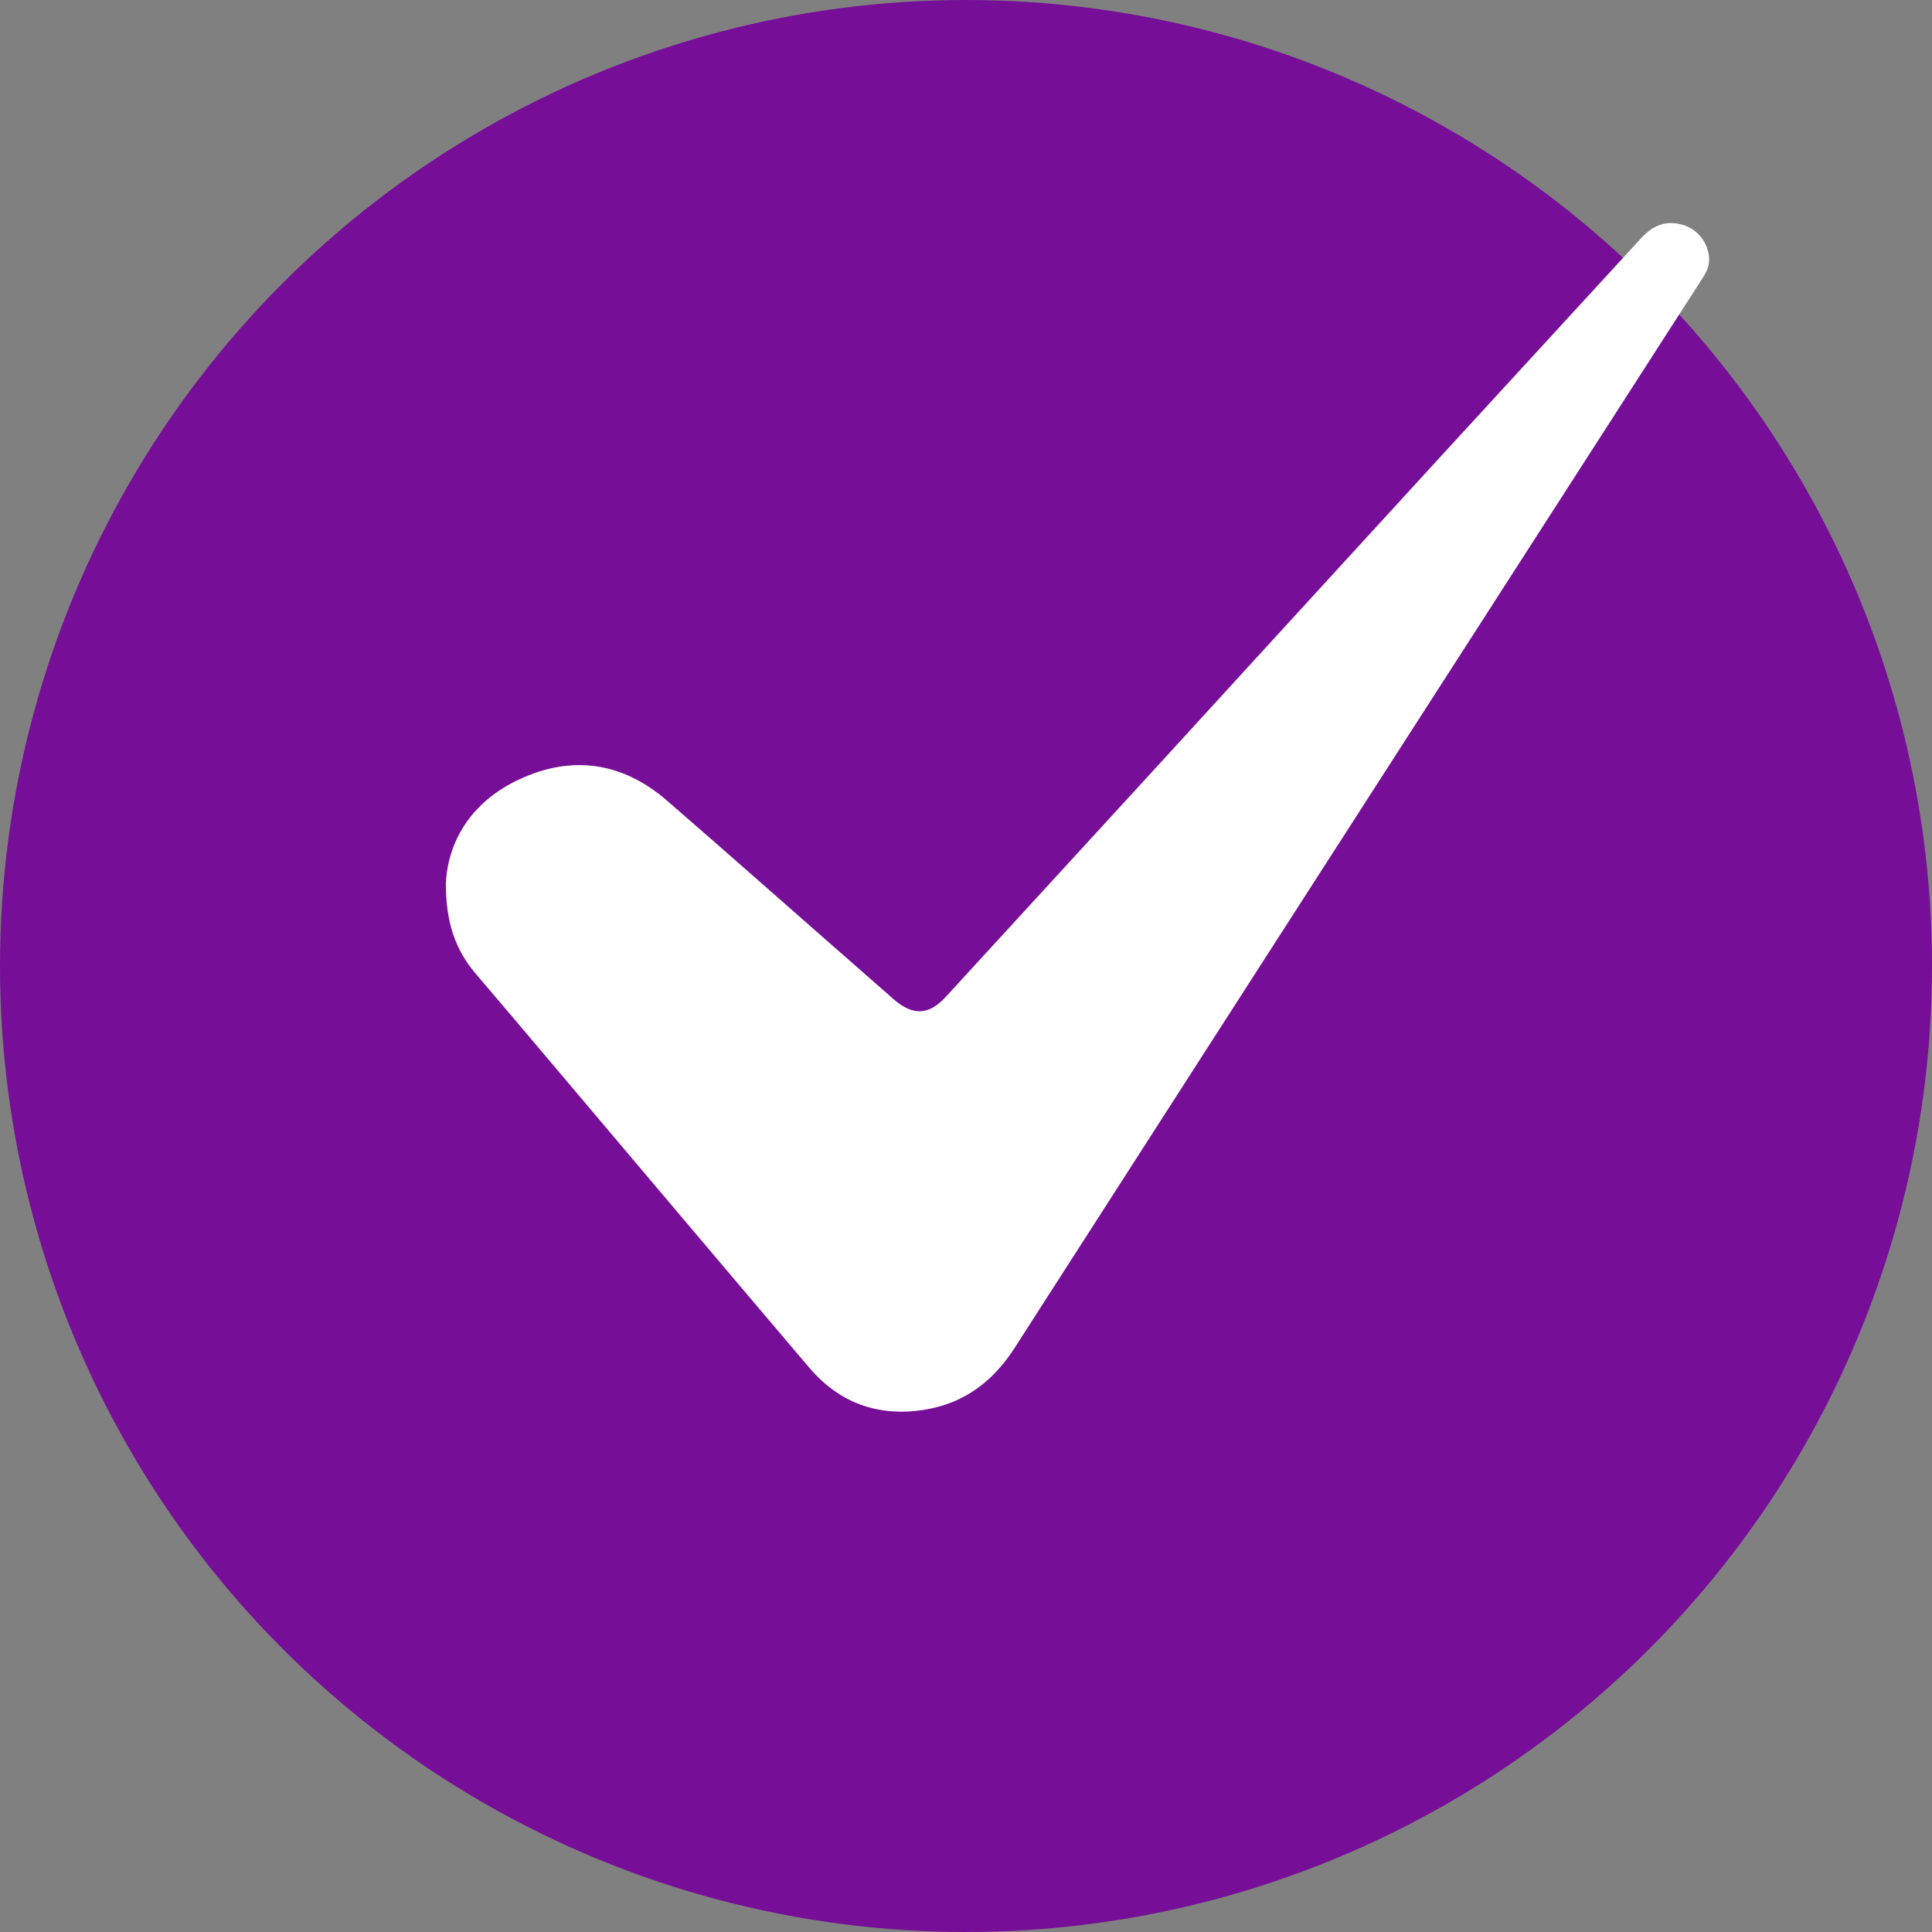 <svg width="26" height="26" viewBox="0 0 26 26" fill="none" xmlns="http://www.w3.org/2000/svg">
    <rect x="0" y="0" width="26" height="26" fill="#808080" stroke="none"/>
    <circle cx="13" cy="13" r="13" fill="#760E97"/>
    <g clip-path="url(#clip0_961_2798)">
        <path d="M6 11.889C6.03 11.293 6.369 10.751 7.056 10.458C7.753 10.159 8.405 10.282 8.971 10.77C9.829 11.513 10.683 12.271 11.537 13.018C11.699 13.16 11.865 13.307 12.027 13.448C12.285 13.673 12.502 13.663 12.729 13.414C14.103 11.914 15.483 10.414 16.857 8.908C18.595 7.007 20.338 5.106 22.086 3.205C22.242 3.034 22.424 2.956 22.657 3.029C22.854 3.093 22.985 3.269 23 3.469C23.01 3.591 22.95 3.689 22.884 3.787C21.156 6.475 19.428 9.158 17.7 11.845C16.352 13.942 15.003 16.038 13.654 18.14C13.371 18.58 12.987 18.883 12.446 18.971C11.815 19.073 11.29 18.878 10.885 18.399C9.536 16.811 8.193 15.217 6.849 13.629C6.702 13.453 6.551 13.282 6.404 13.106C6.136 12.793 6 12.427 6 11.889Z" fill="white"/>
    </g>
    <defs>
        <clipPath id="clip0_961_2798">
            <rect width="17" height="16" fill="white" transform="translate(6 3)"/>
        </clipPath>
    </defs>
</svg>
